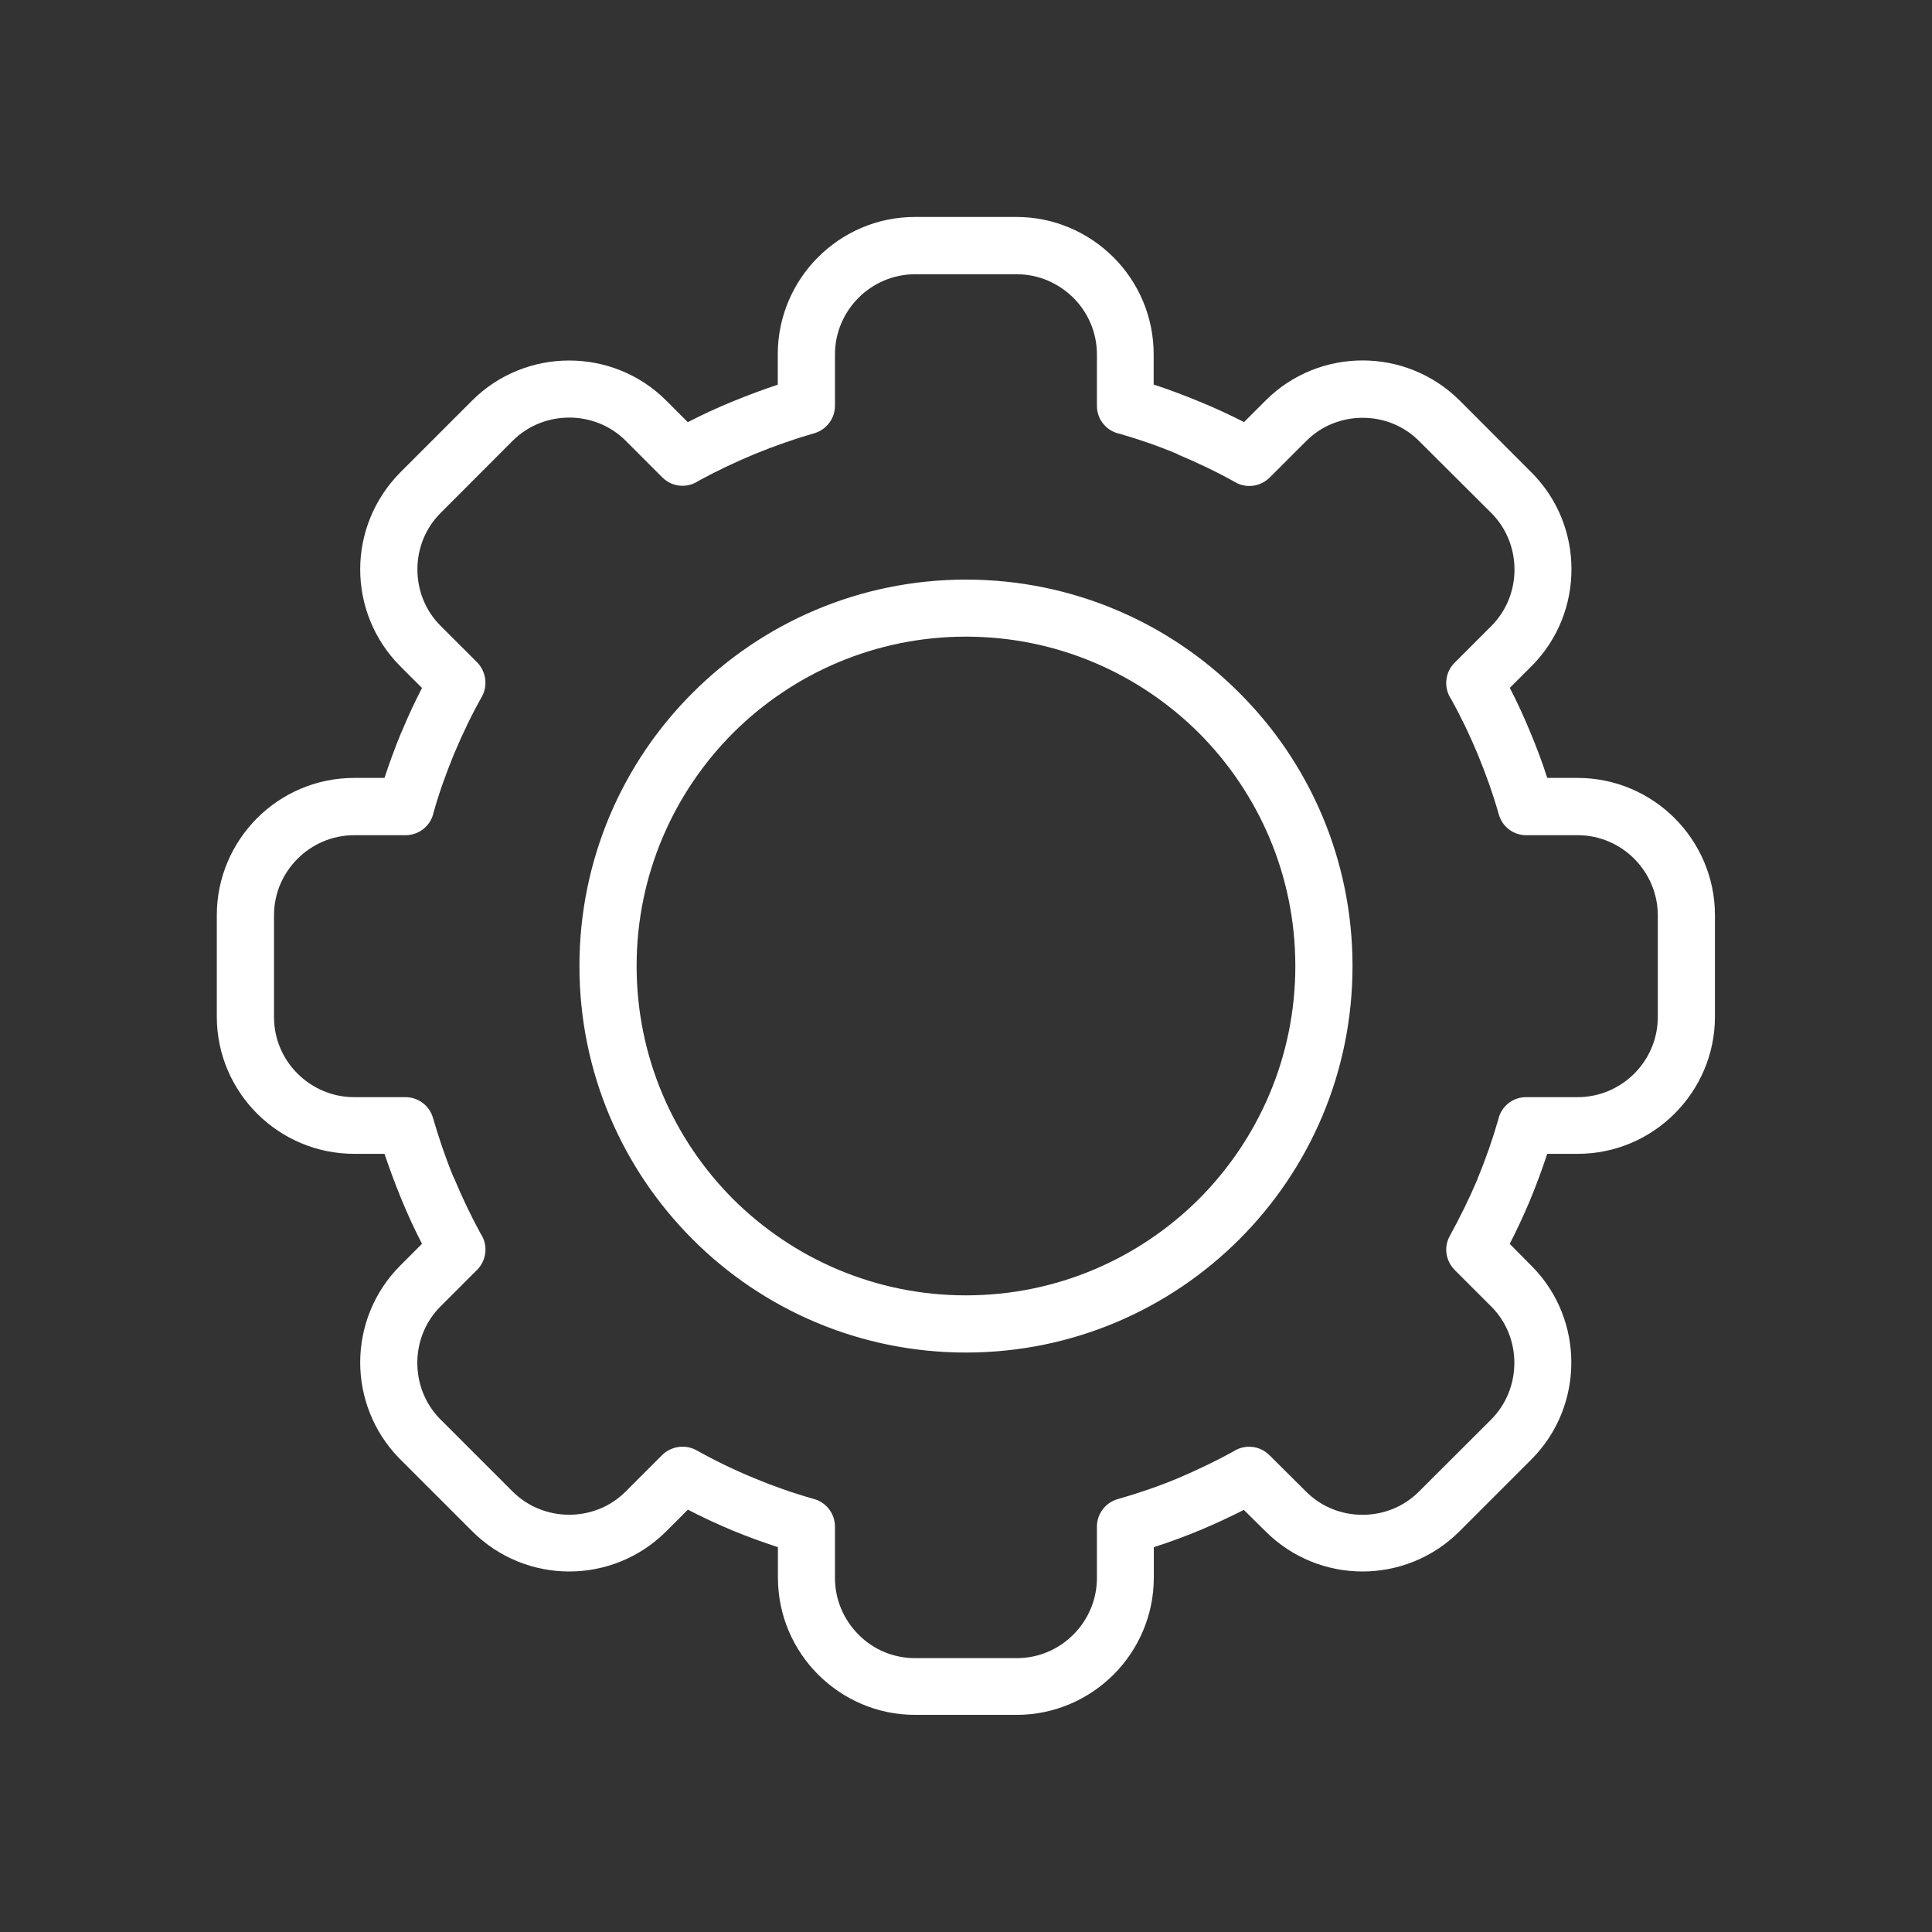 <svg width="80" height="80" viewBox="0 0 80 80" fill="none" xmlns="http://www.w3.org/2000/svg">
<rect x="0" y="0" width="80" height="80" fill="#333333" stroke="none"/>
<path d="M47.784 15.928C48.424 16.137 49.055 16.375 49.671 16.631C50.296 16.887 50.912 17.169 51.512 17.478L52.409 16.581C53.512 15.478 54.968 14.925 56.424 14.925C57.871 14.925 59.327 15.478 60.44 16.581L63.48 19.628C64.543 20.725 65.071 22.147 65.071 23.572C65.071 25.028 64.518 26.484 63.415 27.587L62.518 28.484C62.831 29.084 63.109 29.7 63.365 30.316C63.621 30.931 63.862 31.562 64.068 32.212H65.324C66.893 32.212 68.315 32.853 69.34 33.875C70.371 34.906 71.012 36.331 71.012 37.891V42.1C71.012 43.669 70.371 45.084 69.34 46.115C68.315 47.14 66.893 47.778 65.324 47.778H64.068C63.852 48.425 63.621 49.059 63.365 49.675L63.34 49.737C63.084 50.337 62.812 50.928 62.515 51.506L63.474 52.475C64.537 53.572 65.065 54.993 65.065 56.419C65.065 57.875 64.512 59.331 63.409 60.434L60.434 63.409C59.331 64.512 57.874 65.072 56.418 65.072C54.962 65.072 53.505 64.512 52.402 63.409L51.505 62.522C50.906 62.825 50.29 63.112 49.674 63.368C49.059 63.625 48.427 63.856 47.777 64.065V65.322C47.777 66.89 47.137 68.312 46.115 69.337C45.084 70.368 43.659 71.009 42.099 71.009H37.89C36.321 71.009 34.906 70.368 33.874 69.337C32.849 68.312 32.212 66.89 32.212 65.322V64.065C31.571 63.856 30.94 63.625 30.315 63.368C29.699 63.106 29.084 62.825 28.484 62.512L27.587 63.409C26.484 64.512 25.027 65.072 23.571 65.072C22.115 65.072 20.659 64.512 19.556 63.409L16.515 60.368C15.453 59.272 14.915 57.84 14.915 56.415C14.915 54.959 15.474 53.503 16.578 52.4L17.474 51.503C17.162 50.903 16.884 50.294 16.628 49.672L16.602 49.609C16.356 49.009 16.131 48.4 15.921 47.778H14.665C13.096 47.778 11.674 47.137 10.649 46.115C9.618 45.084 8.978 43.669 8.978 42.1V37.89C8.978 36.331 9.618 34.906 10.649 33.875C11.674 32.85 13.096 32.212 14.665 32.212H15.921C16.131 31.572 16.362 30.941 16.618 30.325L16.649 30.262C16.896 29.662 17.177 29.062 17.474 28.487L16.577 27.59C15.474 26.487 14.915 25.031 14.915 23.575C14.915 22.128 15.474 20.672 16.577 19.559L19.552 16.584C20.656 15.481 22.112 14.928 23.568 14.928C25.024 14.928 26.48 15.481 27.584 16.584L28.48 17.481C29.081 17.169 29.69 16.89 30.312 16.634L30.374 16.609C30.974 16.362 31.584 16.137 32.206 15.928V14.672C32.206 13.103 32.846 11.681 33.868 10.656C34.899 9.625 36.315 8.984 37.884 8.984H42.093C43.652 8.984 45.077 9.625 46.109 10.656C47.134 11.681 47.771 13.103 47.771 14.672V15.928L47.784 15.928ZM48.774 18.809C47.999 18.481 47.19 18.2 46.365 17.962C45.821 17.85 45.421 17.378 45.421 16.803V14.675C45.421 13.762 45.046 12.931 44.446 12.331C43.837 11.731 43.015 11.356 42.102 11.356H37.893C36.98 11.356 36.149 11.731 35.549 12.331C34.949 12.931 34.574 13.762 34.574 14.675V16.803C34.574 17.322 34.23 17.794 33.712 17.941C32.88 18.181 32.065 18.469 31.28 18.788L31.224 18.812C30.433 19.141 29.665 19.509 28.927 19.909C28.471 20.222 27.84 20.181 27.43 19.772L25.918 18.259C25.277 17.613 24.421 17.291 23.574 17.291C22.718 17.291 21.871 17.609 21.221 18.259L18.252 21.234C17.605 21.875 17.284 22.722 17.284 23.578C17.284 24.425 17.602 25.281 18.252 25.922L19.765 27.434C20.118 27.803 20.212 28.378 19.955 28.844C19.53 29.597 19.155 30.381 18.818 31.181L18.793 31.238C18.474 32.022 18.183 32.822 17.952 33.647C17.84 34.184 17.362 34.584 16.793 34.584H14.665C13.752 34.584 12.921 34.959 12.321 35.559C11.712 36.169 11.346 36.991 11.346 37.903V42.113C11.346 43.025 11.715 43.856 12.321 44.456C12.921 45.056 13.752 45.431 14.665 45.431H16.793C17.312 45.431 17.784 45.775 17.93 46.294C18.171 47.125 18.449 47.941 18.771 48.725L18.802 48.781C19.13 49.572 19.499 50.341 19.899 51.078C20.212 51.535 20.162 52.166 19.762 52.575L18.249 54.088C17.602 54.728 17.28 55.584 17.28 56.431C17.28 57.263 17.584 58.094 18.193 58.728L21.218 61.753C21.865 62.4 22.715 62.722 23.571 62.722C24.418 62.722 25.274 62.403 25.915 61.753L27.427 60.241C27.796 59.888 28.365 59.794 28.837 60.05C29.596 60.475 30.396 60.866 31.221 61.203C32.005 61.531 32.821 61.819 33.662 62.059C34.18 62.178 34.574 62.65 34.574 63.213V65.341C34.574 66.253 34.949 67.085 35.549 67.684C36.149 68.294 36.98 68.66 37.893 68.66H42.102C43.015 68.66 43.84 68.291 44.446 67.684C45.046 67.085 45.421 66.253 45.421 65.341V63.213C45.421 62.694 45.765 62.222 46.284 62.075C47.13 61.834 47.965 61.547 48.771 61.213C49.562 60.875 50.331 60.51 51.059 60.109C51.521 59.797 52.156 59.847 52.562 60.253L54.074 61.756C54.715 62.403 55.562 62.725 56.418 62.725C57.265 62.725 58.121 62.406 58.762 61.756L61.737 58.788C62.384 58.141 62.706 57.291 62.706 56.434C62.706 55.603 62.402 54.772 61.787 54.138L60.227 52.578C59.868 52.209 59.771 51.641 60.037 51.169C60.452 50.416 60.837 49.631 61.174 48.841L61.19 48.785C61.518 48 61.799 47.194 62.037 46.369C62.149 45.831 62.621 45.431 63.19 45.431H65.328C66.24 45.431 67.071 45.056 67.671 44.456C68.271 43.856 68.646 43.025 68.646 42.113V37.903C68.646 36.991 68.271 36.166 67.671 35.559C67.071 34.959 66.24 34.584 65.328 34.584H63.19C62.678 34.584 62.206 34.241 62.062 33.722C61.821 32.875 61.524 32.041 61.19 31.234C60.862 30.444 60.493 29.675 60.087 28.947C59.774 28.484 59.824 27.85 60.231 27.444L61.743 25.931C62.39 25.291 62.712 24.434 62.712 23.587C62.712 22.756 62.409 21.925 61.793 21.284L58.768 18.269C58.127 17.622 57.281 17.3 56.424 17.3C55.578 17.3 54.721 17.619 54.081 18.269L52.568 19.781C52.199 20.141 51.624 20.238 51.159 19.972C50.399 19.547 49.599 19.163 48.774 18.819L48.774 18.809ZM39.999 24C44.415 24 48.424 25.791 51.317 28.688C54.214 31.575 56.005 35.584 56.005 40C56.005 44.425 54.214 48.425 51.317 51.319C48.42 54.216 44.414 56.006 39.999 56.006C35.584 56.006 31.574 54.216 28.681 51.319C25.784 48.422 23.993 44.422 23.993 40C23.993 35.585 25.784 31.576 28.681 28.688C31.578 25.791 35.584 24 39.999 24ZM49.646 30.353C47.174 27.891 43.765 26.362 39.999 26.362C36.23 26.362 32.824 27.891 30.352 30.353C27.889 32.825 26.361 36.234 26.361 40C26.361 43.769 27.889 47.175 30.352 49.648C32.824 52.11 36.233 53.638 39.999 53.638C43.768 53.638 47.174 52.11 49.646 49.648C52.109 47.176 53.637 43.766 53.637 40C53.637 36.232 52.109 32.825 49.646 30.353Z" fill="white"/>
</svg>
